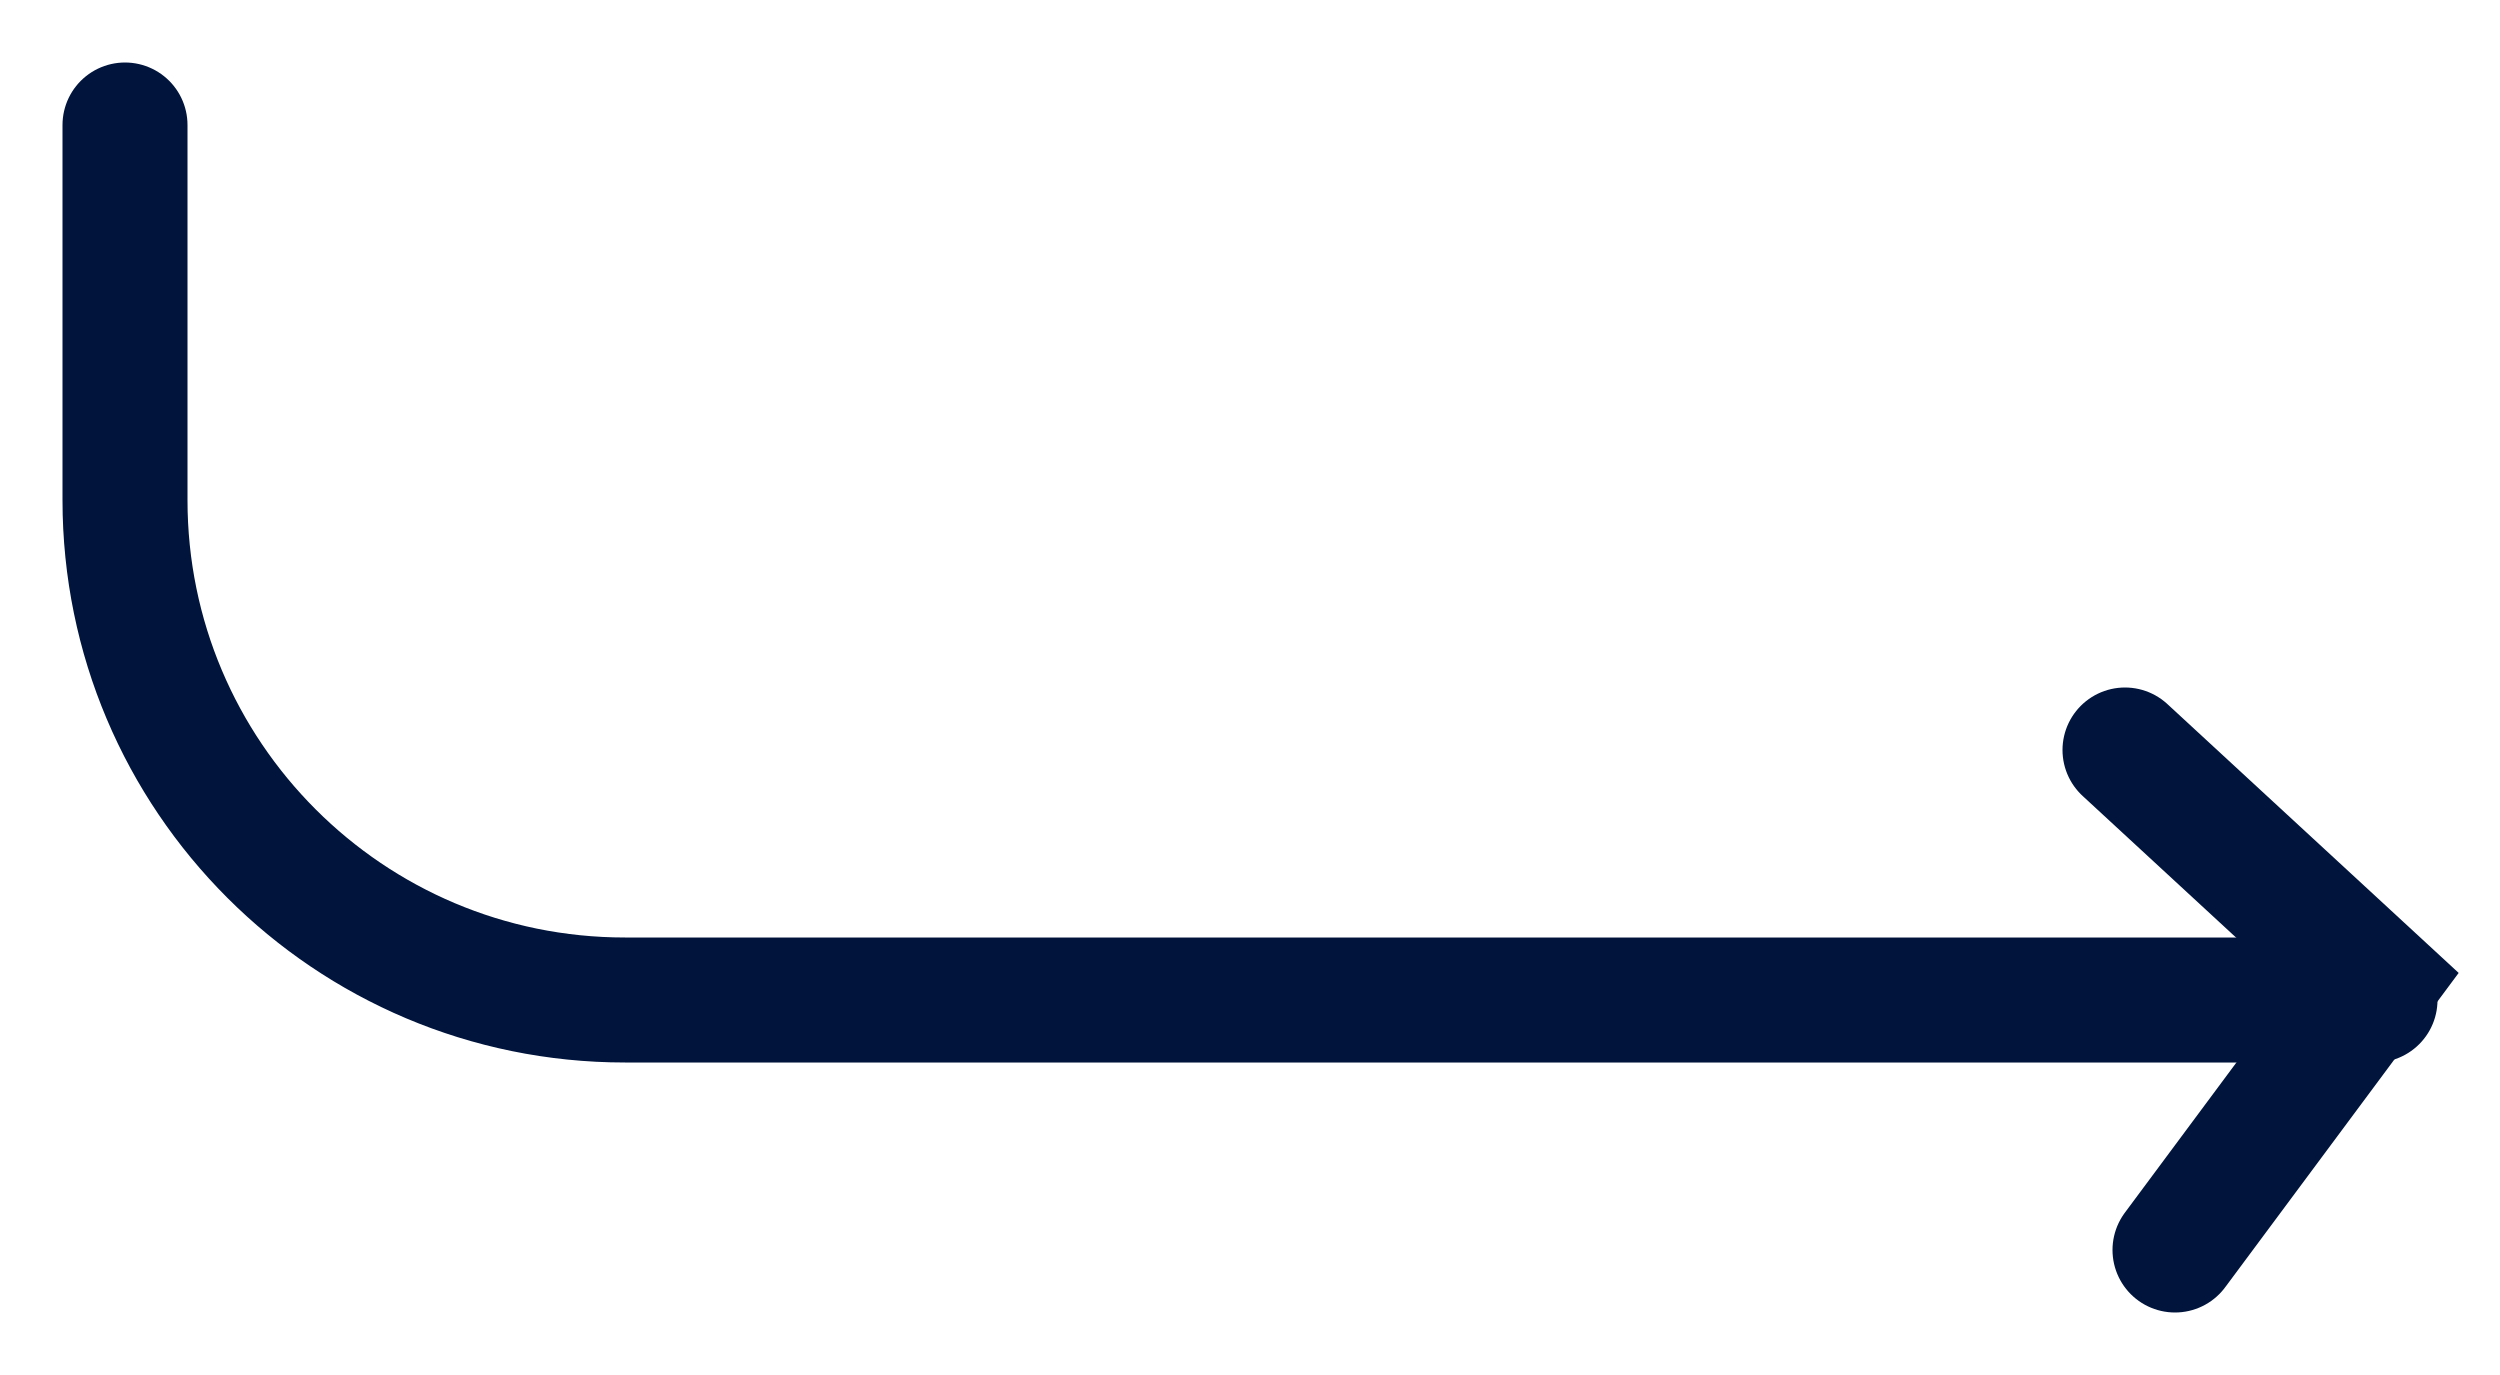 <svg width="20" height="11" viewBox="0 0 20 11" fill="none" xmlns="http://www.w3.org/2000/svg">
<path d="M1 1V4C1 6.209 2.791 8 5 8H19" stroke="#00143C" stroke-linecap="round"/>
<path d="M17 6L19 7.846L17.4 10" stroke="#00143C" stroke-linecap="round"/>
</svg>
